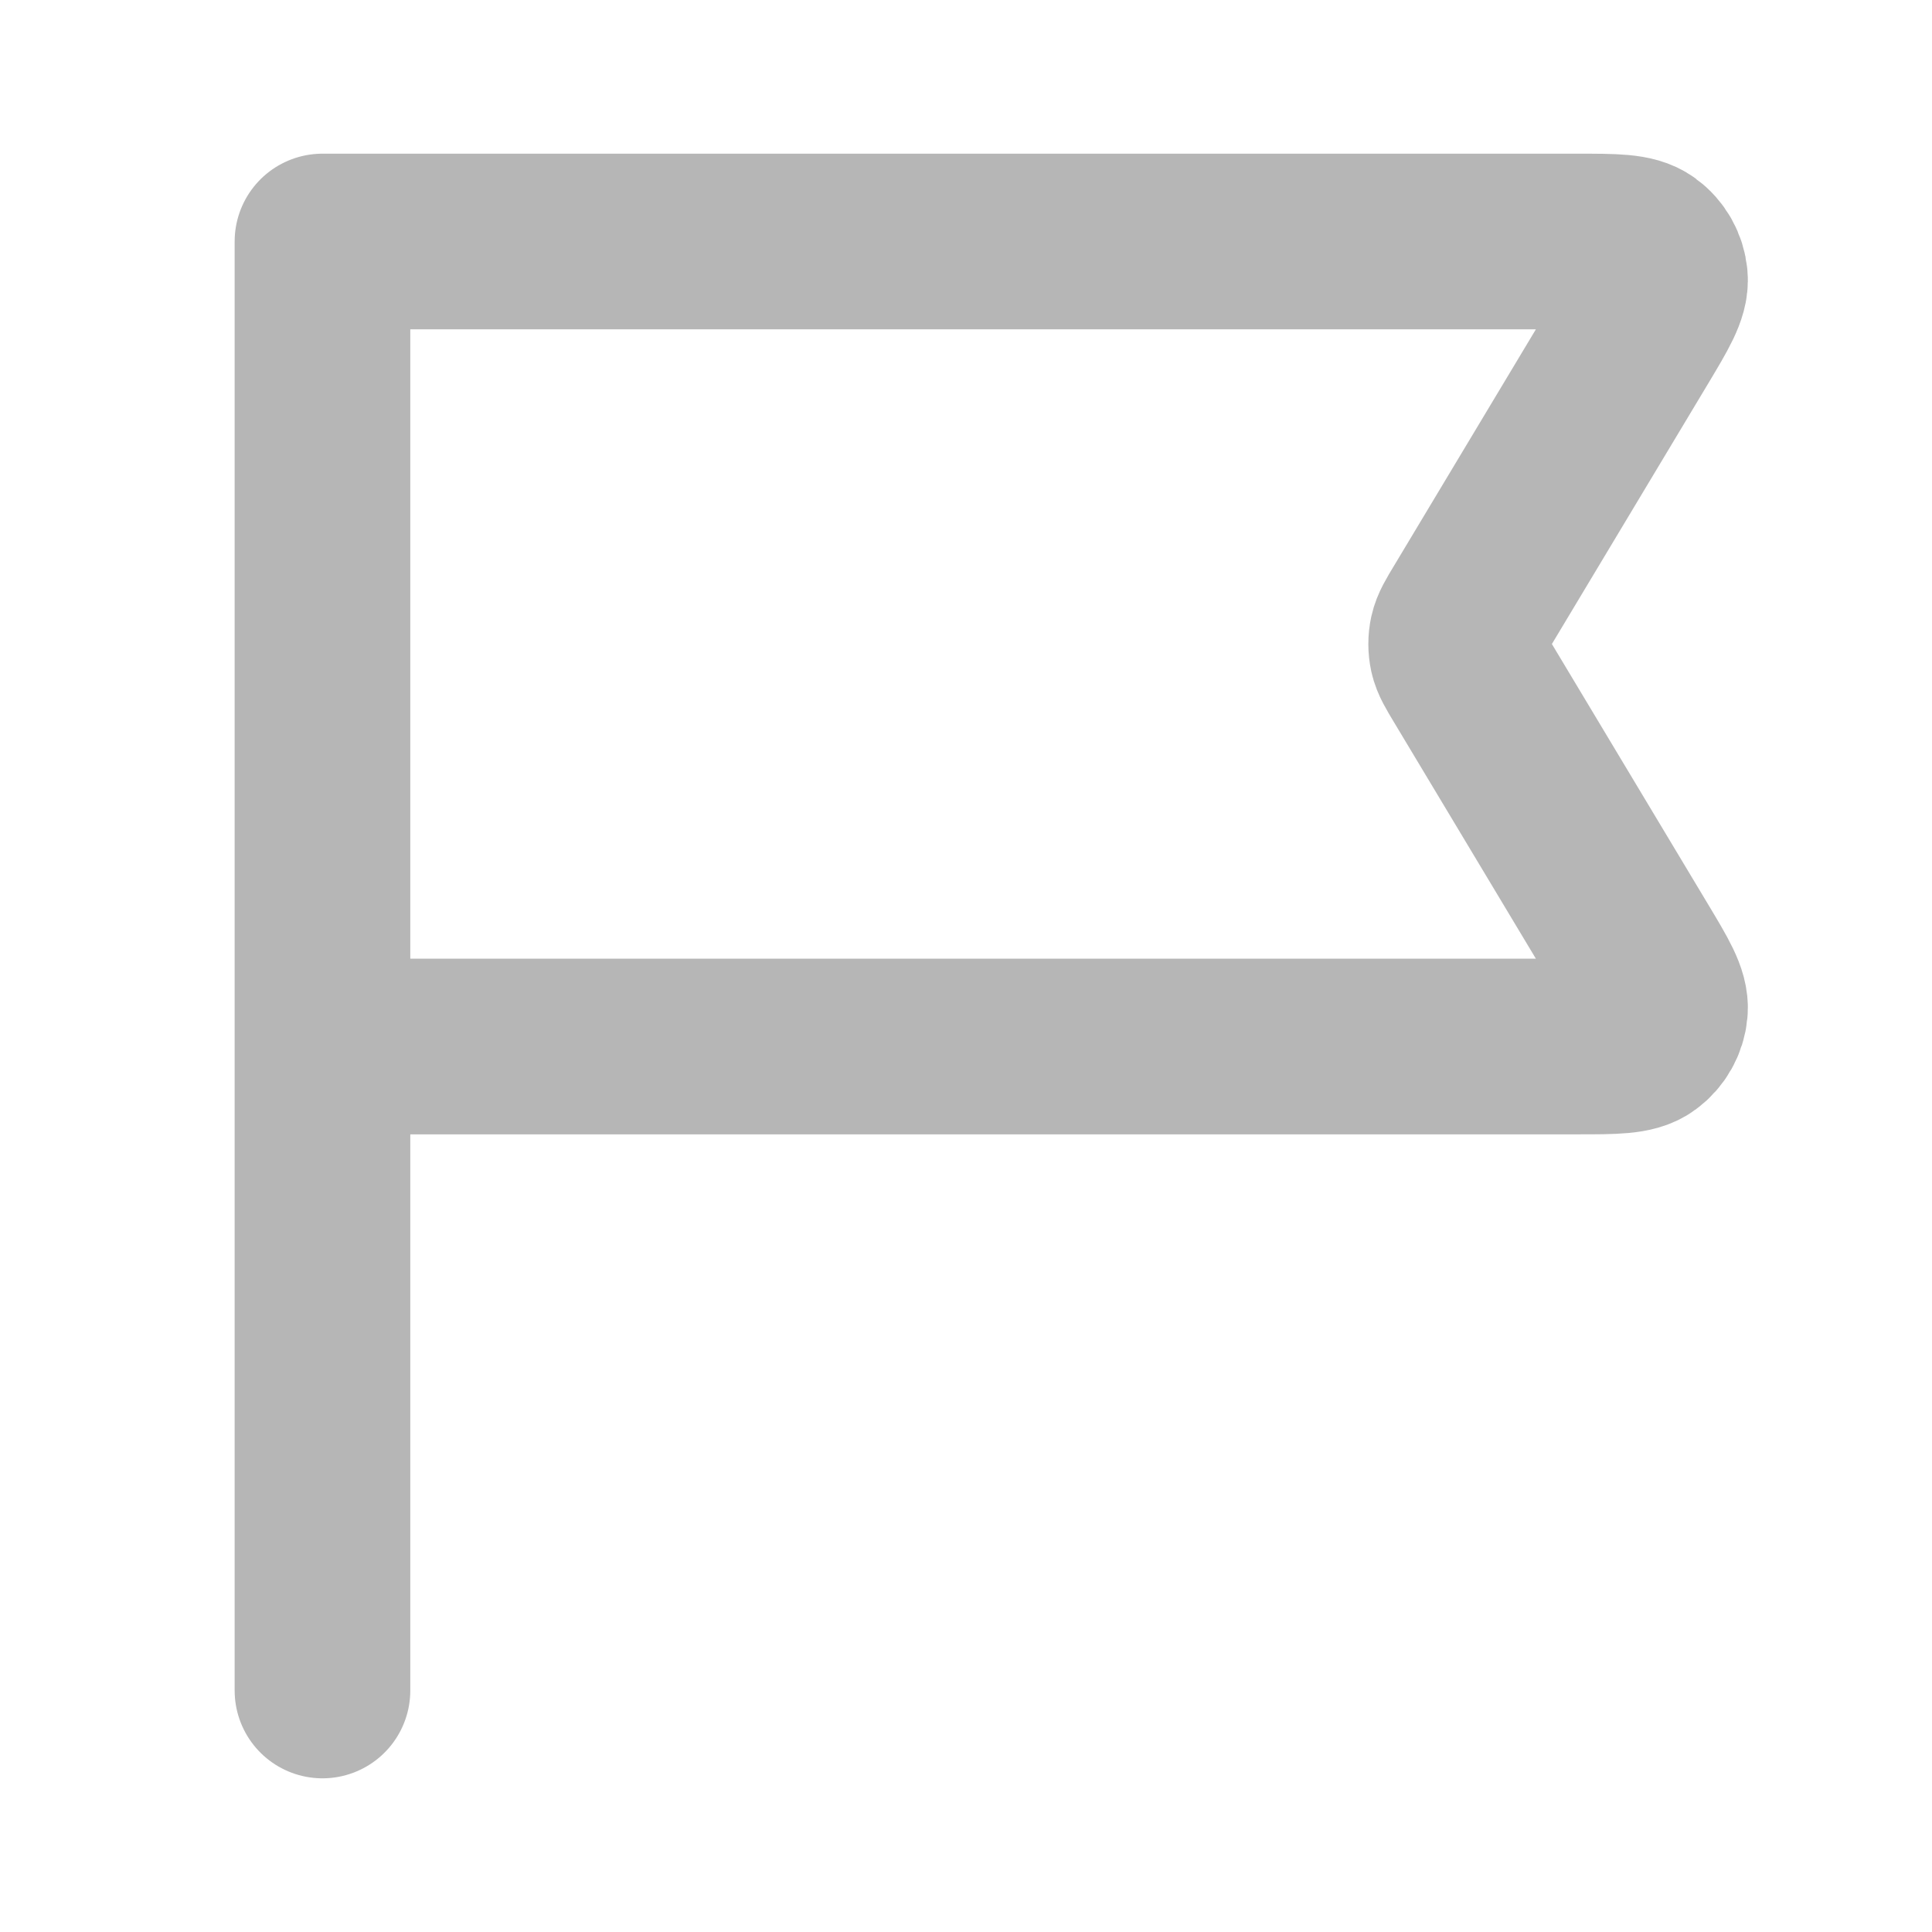 <svg width="22" height="22" viewBox="0 0 22 22" fill="none" xmlns="http://www.w3.org/2000/svg">
<path d="M3.672 11.917H17.96C18.384 11.917 18.596 11.917 18.717 11.828C18.823 11.75 18.89 11.631 18.902 11.501C18.916 11.351 18.807 11.169 18.589 10.806L16.732 7.711C16.649 7.573 16.608 7.505 16.592 7.432C16.578 7.367 16.578 7.3 16.592 7.235C16.608 7.162 16.649 7.093 16.732 6.956L18.589 3.861C18.807 3.497 18.916 3.315 18.902 3.166C18.89 3.035 18.823 2.916 18.717 2.839C18.596 2.75 18.384 2.75 17.96 2.75H3.672L3.672 19.25" stroke="#B6B6B6" stroke-width="2" stroke-linecap="round" stroke-linejoin="round"/>
</svg>

